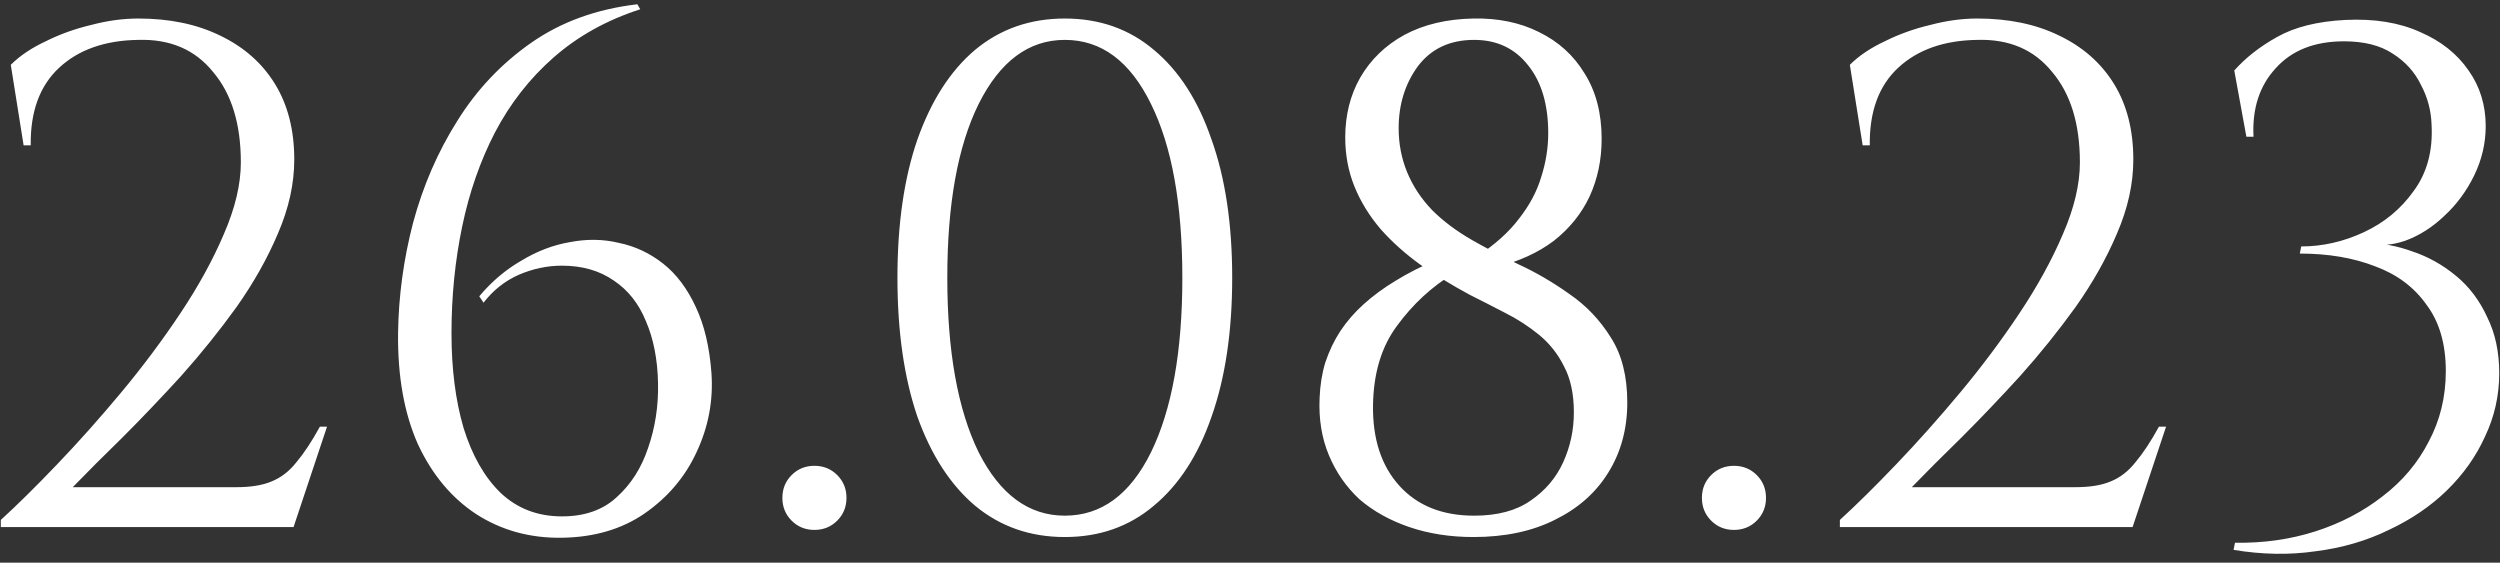 <?xml version="1.0" encoding="UTF-8"?> <svg xmlns="http://www.w3.org/2000/svg" width="351" height="79" viewBox="0 0 351 79" fill="none"><rect x="0" y="0" width="351" height="79" fill="#333333" stroke="none"/> <path d="M3.315 20.4L1.515 9.1C2.782 7.833 4.415 6.733 6.415 5.8C8.415 4.8 10.549 4.033 12.815 3.5C15.082 2.9 17.282 2.6 19.415 2.6C23.815 2.6 27.649 3.4 30.915 5C34.249 6.6 36.815 8.867 38.615 11.8C40.415 14.733 41.315 18.267 41.315 22.4C41.315 25.8 40.549 29.267 39.015 32.8C37.549 36.267 35.615 39.7 33.215 43.1C30.815 46.433 28.215 49.667 25.415 52.8C22.615 55.867 19.882 58.733 17.215 61.4C14.549 64 12.215 66.333 10.215 68.4H33.215C35.215 68.4 36.849 68.133 38.115 67.6C39.449 67.067 40.615 66.167 41.615 64.9C42.682 63.633 43.782 61.967 44.915 59.9H45.915L41.215 74H0.115V73C2.449 70.867 5.082 68.267 8.015 65.2C11.015 62.067 14.015 58.7 17.015 55.1C20.015 51.5 22.782 47.8 25.315 44C27.849 40.2 29.882 36.5 31.415 32.9C33.015 29.233 33.815 25.867 33.815 22.8C33.815 17.4 32.515 13.167 29.915 10.1C27.382 6.967 23.882 5.467 19.415 5.6C14.749 5.667 11.049 6.967 8.315 9.5C5.582 12.033 4.249 15.667 4.315 20.4H3.315ZM89.489 0.6L89.889 1.3C85.155 2.833 81.089 5.1 77.689 8.1C74.355 11.033 71.622 14.533 69.489 18.6C67.422 22.6 65.889 27 64.889 31.8C63.889 36.6 63.389 41.6 63.389 46.8C63.389 51.8 63.955 56.233 65.089 60.1C66.289 63.967 68.022 67 70.289 69.2C72.622 71.4 75.489 72.5 78.889 72.5C82.089 72.5 84.655 71.6 86.589 69.8C88.589 68 90.055 65.7 90.989 62.9C91.989 60.033 92.455 57 92.389 53.8C92.322 50.467 91.755 47.567 90.689 45.1C89.689 42.633 88.189 40.733 86.189 39.4C84.189 38 81.755 37.3 78.889 37.3C76.822 37.3 74.789 37.733 72.789 38.6C70.855 39.467 69.222 40.767 67.889 42.5L67.289 41.6C69.022 39.533 70.989 37.867 73.189 36.6C75.389 35.267 77.655 34.4 79.989 34C82.389 33.533 84.689 33.567 86.889 34.1C89.155 34.567 91.222 35.533 93.089 37C94.955 38.467 96.489 40.5 97.689 43.1C98.889 45.633 99.622 48.733 99.889 52.4C100.155 56.267 99.455 59.967 97.789 63.5C96.189 66.967 93.755 69.833 90.489 72.1C87.289 74.3 83.422 75.433 78.889 75.5C74.422 75.567 70.422 74.467 66.889 72.2C63.422 69.933 60.689 66.667 58.689 62.4C56.755 58.067 55.822 52.867 55.889 46.8C55.955 41.6 56.655 36.433 57.989 31.3C59.389 26.1 61.455 21.333 64.189 17C66.922 12.6 70.389 8.933 74.589 6C78.789 3.067 83.755 1.267 89.489 0.6ZM114.346 74.4C113.079 74.4 112.012 73.967 111.146 73.1C110.279 72.233 109.846 71.167 109.846 69.9C109.846 68.633 110.279 67.567 111.146 66.7C112.012 65.833 113.079 65.4 114.346 65.4C115.612 65.4 116.679 65.833 117.546 66.7C118.412 67.567 118.846 68.633 118.846 69.9C118.846 71.167 118.412 72.233 117.546 73.1C116.679 73.967 115.612 74.4 114.346 74.4ZM149.501 2.6C154.368 2.6 158.535 4.067 162.001 7C165.535 9.933 168.235 14.133 170.101 19.6C172.035 25 173.001 31.467 173.001 39C173.001 46.533 172.035 53.033 170.101 58.5C168.235 63.9 165.535 68.067 162.001 71C158.535 73.933 154.368 75.4 149.501 75.4C144.635 75.4 140.435 73.933 136.901 71C133.435 68.067 130.735 63.9 128.801 58.5C126.935 53.033 126.001 46.533 126.001 39C126.001 31.467 126.935 25 128.801 19.6C130.735 14.133 133.435 9.933 136.901 7C140.435 4.067 144.635 2.6 149.501 2.6ZM149.501 5.6C144.435 5.6 140.401 8.6 137.401 14.6C134.468 20.533 133.001 28.667 133.001 39C133.001 49.333 134.468 57.5 137.401 63.5C140.401 69.433 144.435 72.4 149.501 72.4C154.635 72.4 158.668 69.433 161.601 63.5C164.535 57.5 166.001 49.333 166.001 39C166.001 28.667 164.535 20.533 161.601 14.6C158.668 8.6 154.635 5.6 149.501 5.6ZM188.871 19.3C188.871 16.167 189.571 13.367 190.971 10.9C192.438 8.367 194.505 6.367 197.171 4.9C199.905 3.433 203.138 2.667 206.871 2.6C210.338 2.533 213.405 3.167 216.071 4.5C218.805 5.833 220.938 7.767 222.471 10.3C224.071 12.833 224.871 15.9 224.871 19.5C224.871 22.433 224.305 25.133 223.171 27.6C222.038 30 220.371 32.067 218.171 33.8C215.971 35.467 213.271 36.7 210.071 37.5L207.371 36C209.905 34.333 211.871 32.567 213.271 30.7C214.738 28.833 215.771 26.9 216.371 24.9C217.038 22.833 217.371 20.767 217.371 18.7C217.371 14.7 216.438 11.533 214.571 9.2C212.705 6.8 210.171 5.6 206.971 5.6C203.571 5.6 200.938 6.833 199.071 9.3C197.271 11.767 196.371 14.667 196.371 18C196.371 20.2 196.771 22.267 197.571 24.2C198.371 26.133 199.538 27.9 201.071 29.5C202.605 31.033 204.471 32.433 206.671 33.7C208.538 34.767 210.705 35.9 213.171 37.1C215.638 38.233 218.038 39.633 220.371 41.3C222.705 42.9 224.638 44.933 226.171 47.4C227.705 49.8 228.471 52.833 228.471 56.5C228.471 60.233 227.571 63.533 225.771 66.4C224.038 69.2 221.538 71.4 218.271 73C215.071 74.6 211.271 75.4 206.871 75.4C203.605 75.4 200.605 74.933 197.871 74C195.138 73.067 192.805 71.767 190.871 70.1C189.005 68.367 187.571 66.3 186.571 63.9C185.571 61.5 185.138 58.833 185.271 55.9C185.338 54.1 185.605 52.433 186.071 50.9C186.605 49.3 187.305 47.833 188.171 46.5C189.105 45.1 190.205 43.833 191.471 42.7C192.805 41.5 194.305 40.4 195.971 39.4C197.705 38.333 199.605 37.367 201.671 36.5L204.071 38.4C201.005 40.267 198.371 42.7 196.171 45.7C193.971 48.633 192.838 52.367 192.771 56.9C192.705 61.633 193.938 65.4 196.471 68.2C199.005 71 202.505 72.4 206.971 72.4C210.238 72.4 212.871 71.7 214.871 70.3C216.938 68.9 218.471 67.1 219.471 64.9C220.471 62.7 220.971 60.367 220.971 57.9C220.971 55.3 220.505 53.133 219.571 51.4C218.705 49.667 217.538 48.2 216.071 47C214.605 45.8 213.005 44.767 211.271 43.9C209.605 43.033 207.971 42.2 206.371 41.4C203.905 40.067 201.605 38.667 199.471 37.2C197.338 35.667 195.471 34 193.871 32.2C192.271 30.333 191.038 28.333 190.171 26.2C189.305 24.067 188.871 21.767 188.871 19.3ZM243.447 74.4C242.181 74.4 241.114 73.967 240.247 73.1C239.381 72.233 238.947 71.167 238.947 69.9C238.947 68.633 239.381 67.567 240.247 66.7C241.114 65.833 242.181 65.4 243.447 65.4C244.714 65.4 245.781 65.833 246.647 66.7C247.514 67.567 247.947 68.633 247.947 69.9C247.947 71.167 247.514 72.233 246.647 73.1C245.781 73.967 244.714 74.4 243.447 74.4ZM261.518 20.4L259.718 9.1C260.985 7.833 262.618 6.733 264.618 5.8C266.618 4.8 268.752 4.033 271.018 3.5C273.285 2.9 275.485 2.6 277.618 2.6C282.018 2.6 285.852 3.4 289.118 5C292.452 6.6 295.018 8.867 296.818 11.8C298.618 14.733 299.518 18.267 299.518 22.4C299.518 25.8 298.752 29.267 297.218 32.8C295.752 36.267 293.818 39.7 291.418 43.1C289.018 46.433 286.418 49.667 283.618 52.8C280.818 55.867 278.085 58.733 275.418 61.4C272.752 64 270.418 66.333 268.418 68.4H291.418C293.418 68.4 295.052 68.133 296.318 67.6C297.652 67.067 298.818 66.167 299.818 64.9C300.885 63.633 301.985 61.967 303.118 59.9H304.118L299.418 74H258.318V73C260.652 70.867 263.285 68.267 266.218 65.2C269.218 62.067 272.218 58.7 275.218 55.1C278.218 51.5 280.985 47.8 283.518 44C286.052 40.2 288.085 36.5 289.618 32.9C291.218 29.233 292.018 25.867 292.018 22.8C292.018 17.4 290.718 13.167 288.118 10.1C285.585 6.967 282.085 5.467 277.618 5.6C272.952 5.667 269.252 6.967 266.518 9.5C263.785 12.033 262.452 15.667 262.518 20.4H261.518ZM329.292 2.8C333.358 2.6 336.858 3.167 339.792 4.5C342.725 5.767 344.992 7.567 346.592 9.9C348.192 12.167 348.992 14.767 348.992 17.7C348.992 20.1 348.458 22.4 347.392 24.6C346.325 26.8 344.925 28.7 343.192 30.3C341.525 31.9 339.692 33.067 337.692 33.8C335.758 34.467 333.892 34.567 332.092 34.1C334.292 34.1 336.492 34.5 338.692 35.3C340.892 36.033 342.925 37.167 344.792 38.7C346.658 40.233 348.125 42.167 349.192 44.5C350.325 46.767 350.892 49.4 350.892 52.4C350.892 55.533 350.225 58.5 348.892 61.3C347.625 64.1 345.825 66.633 343.492 68.9C341.225 71.1 338.525 72.933 335.392 74.4C332.258 75.933 328.825 76.933 325.092 77.4C321.425 77.933 317.592 77.867 313.592 77.2L313.792 76.2C317.792 76.267 321.558 75.733 325.092 74.6C328.625 73.467 331.758 71.833 334.492 69.7C337.292 67.567 339.458 65 340.992 62C342.592 59 343.392 55.7 343.392 52.1C343.392 48.3 342.492 45.2 340.692 42.8C338.958 40.333 336.558 38.533 333.492 37.4C330.425 36.2 326.892 35.6 322.892 35.6L323.092 34.6C326.092 34.6 329.025 33.933 331.892 32.6C334.758 31.267 337.092 29.333 338.892 26.8C340.758 24.267 341.592 21.167 341.392 17.5C341.325 15.5 340.825 13.633 339.892 11.9C339.025 10.1 337.692 8.633 335.892 7.5C334.158 6.367 331.892 5.8 329.092 5.8C324.958 5.8 321.758 7.067 319.492 9.6C317.225 12.067 316.192 15.267 316.392 19.2H315.392L313.692 9.9C315.292 8.1 317.292 6.533 319.692 5.2C322.158 3.8 325.358 3 329.292 2.8Z" fill="white"></path> </svg> 